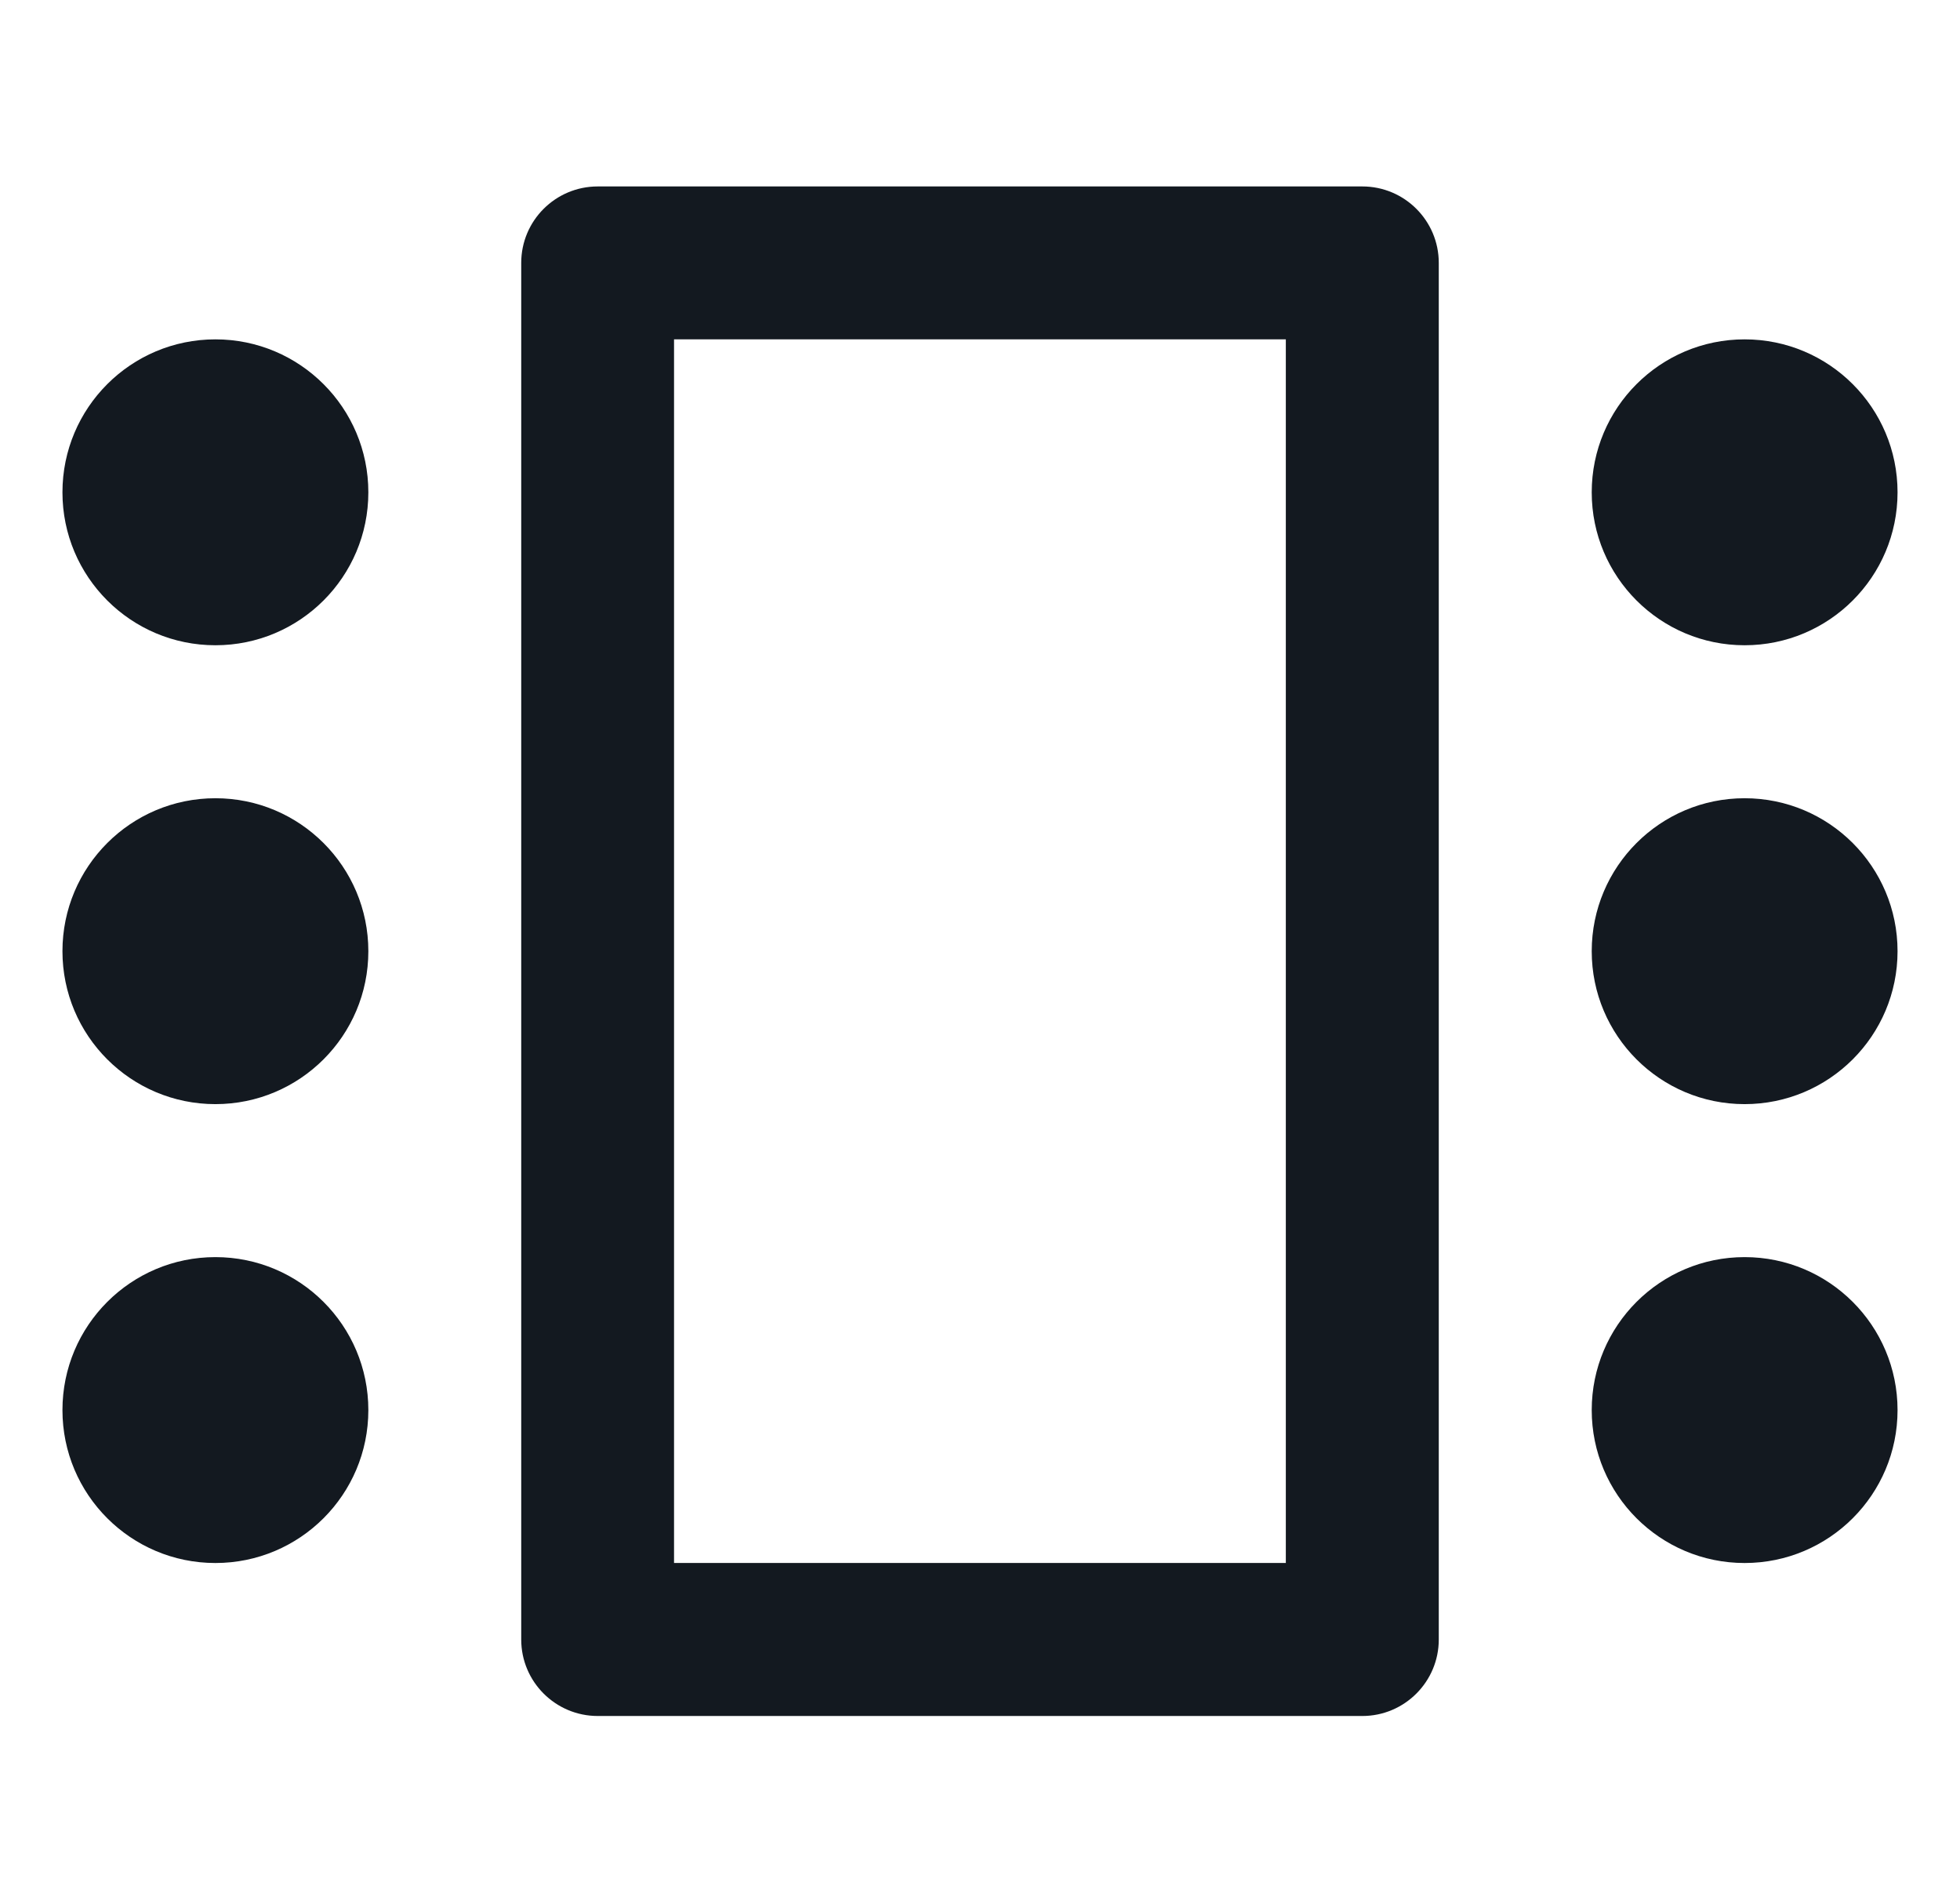 <svg width="29" height="28" viewBox="0 0 29 28" fill="none" xmlns="http://www.w3.org/2000/svg">
<path fill-rule="evenodd" clip-rule="evenodd" d="M8.844 2.758H20.157C20.781 2.758 21.288 3.264 21.288 3.889V24.253C21.288 24.877 20.781 25.384 20.157 25.384H8.844C8.219 25.384 7.712 24.877 7.712 24.253V3.889C7.712 3.264 8.219 2.758 8.844 2.758ZM19.025 23.12V5.02H9.973V23.12H19.025ZM3.187 5.02C1.937 5.02 0.924 6.033 0.924 7.283C0.924 8.532 1.937 9.545 3.187 9.545C4.437 9.545 5.45 8.532 5.45 7.283C5.45 6.033 4.437 5.02 3.187 5.02ZM0.924 14.071C0.924 12.821 1.937 11.808 3.187 11.808C4.437 11.808 5.45 12.821 5.45 14.071C5.45 15.32 4.437 16.333 3.187 16.333C1.937 16.333 0.924 15.32 0.924 14.071ZM3.187 18.596C1.937 18.596 0.924 19.609 0.924 20.859C0.924 22.108 1.937 23.121 3.187 23.121C4.437 23.121 5.45 22.108 5.45 20.859C5.45 19.609 4.437 18.596 3.187 18.596ZM23.551 7.283C23.551 6.033 24.564 5.02 25.813 5.02C27.063 5.02 28.076 6.033 28.076 7.283C28.076 8.532 27.063 9.545 25.813 9.545C24.564 9.545 23.551 8.532 23.551 7.283ZM25.813 11.808C24.564 11.808 23.551 12.821 23.551 14.071C23.551 15.32 24.564 16.333 25.813 16.333C27.063 16.333 28.076 15.32 28.076 14.071C28.076 12.821 27.063 11.808 25.813 11.808ZM23.551 20.859C23.551 19.609 24.564 18.596 25.813 18.596C27.063 18.596 28.076 19.609 28.076 20.859C28.076 22.108 27.063 23.121 25.813 23.121C24.564 23.121 23.551 22.108 23.551 20.859Z" fill="#131920"/>
</svg>
